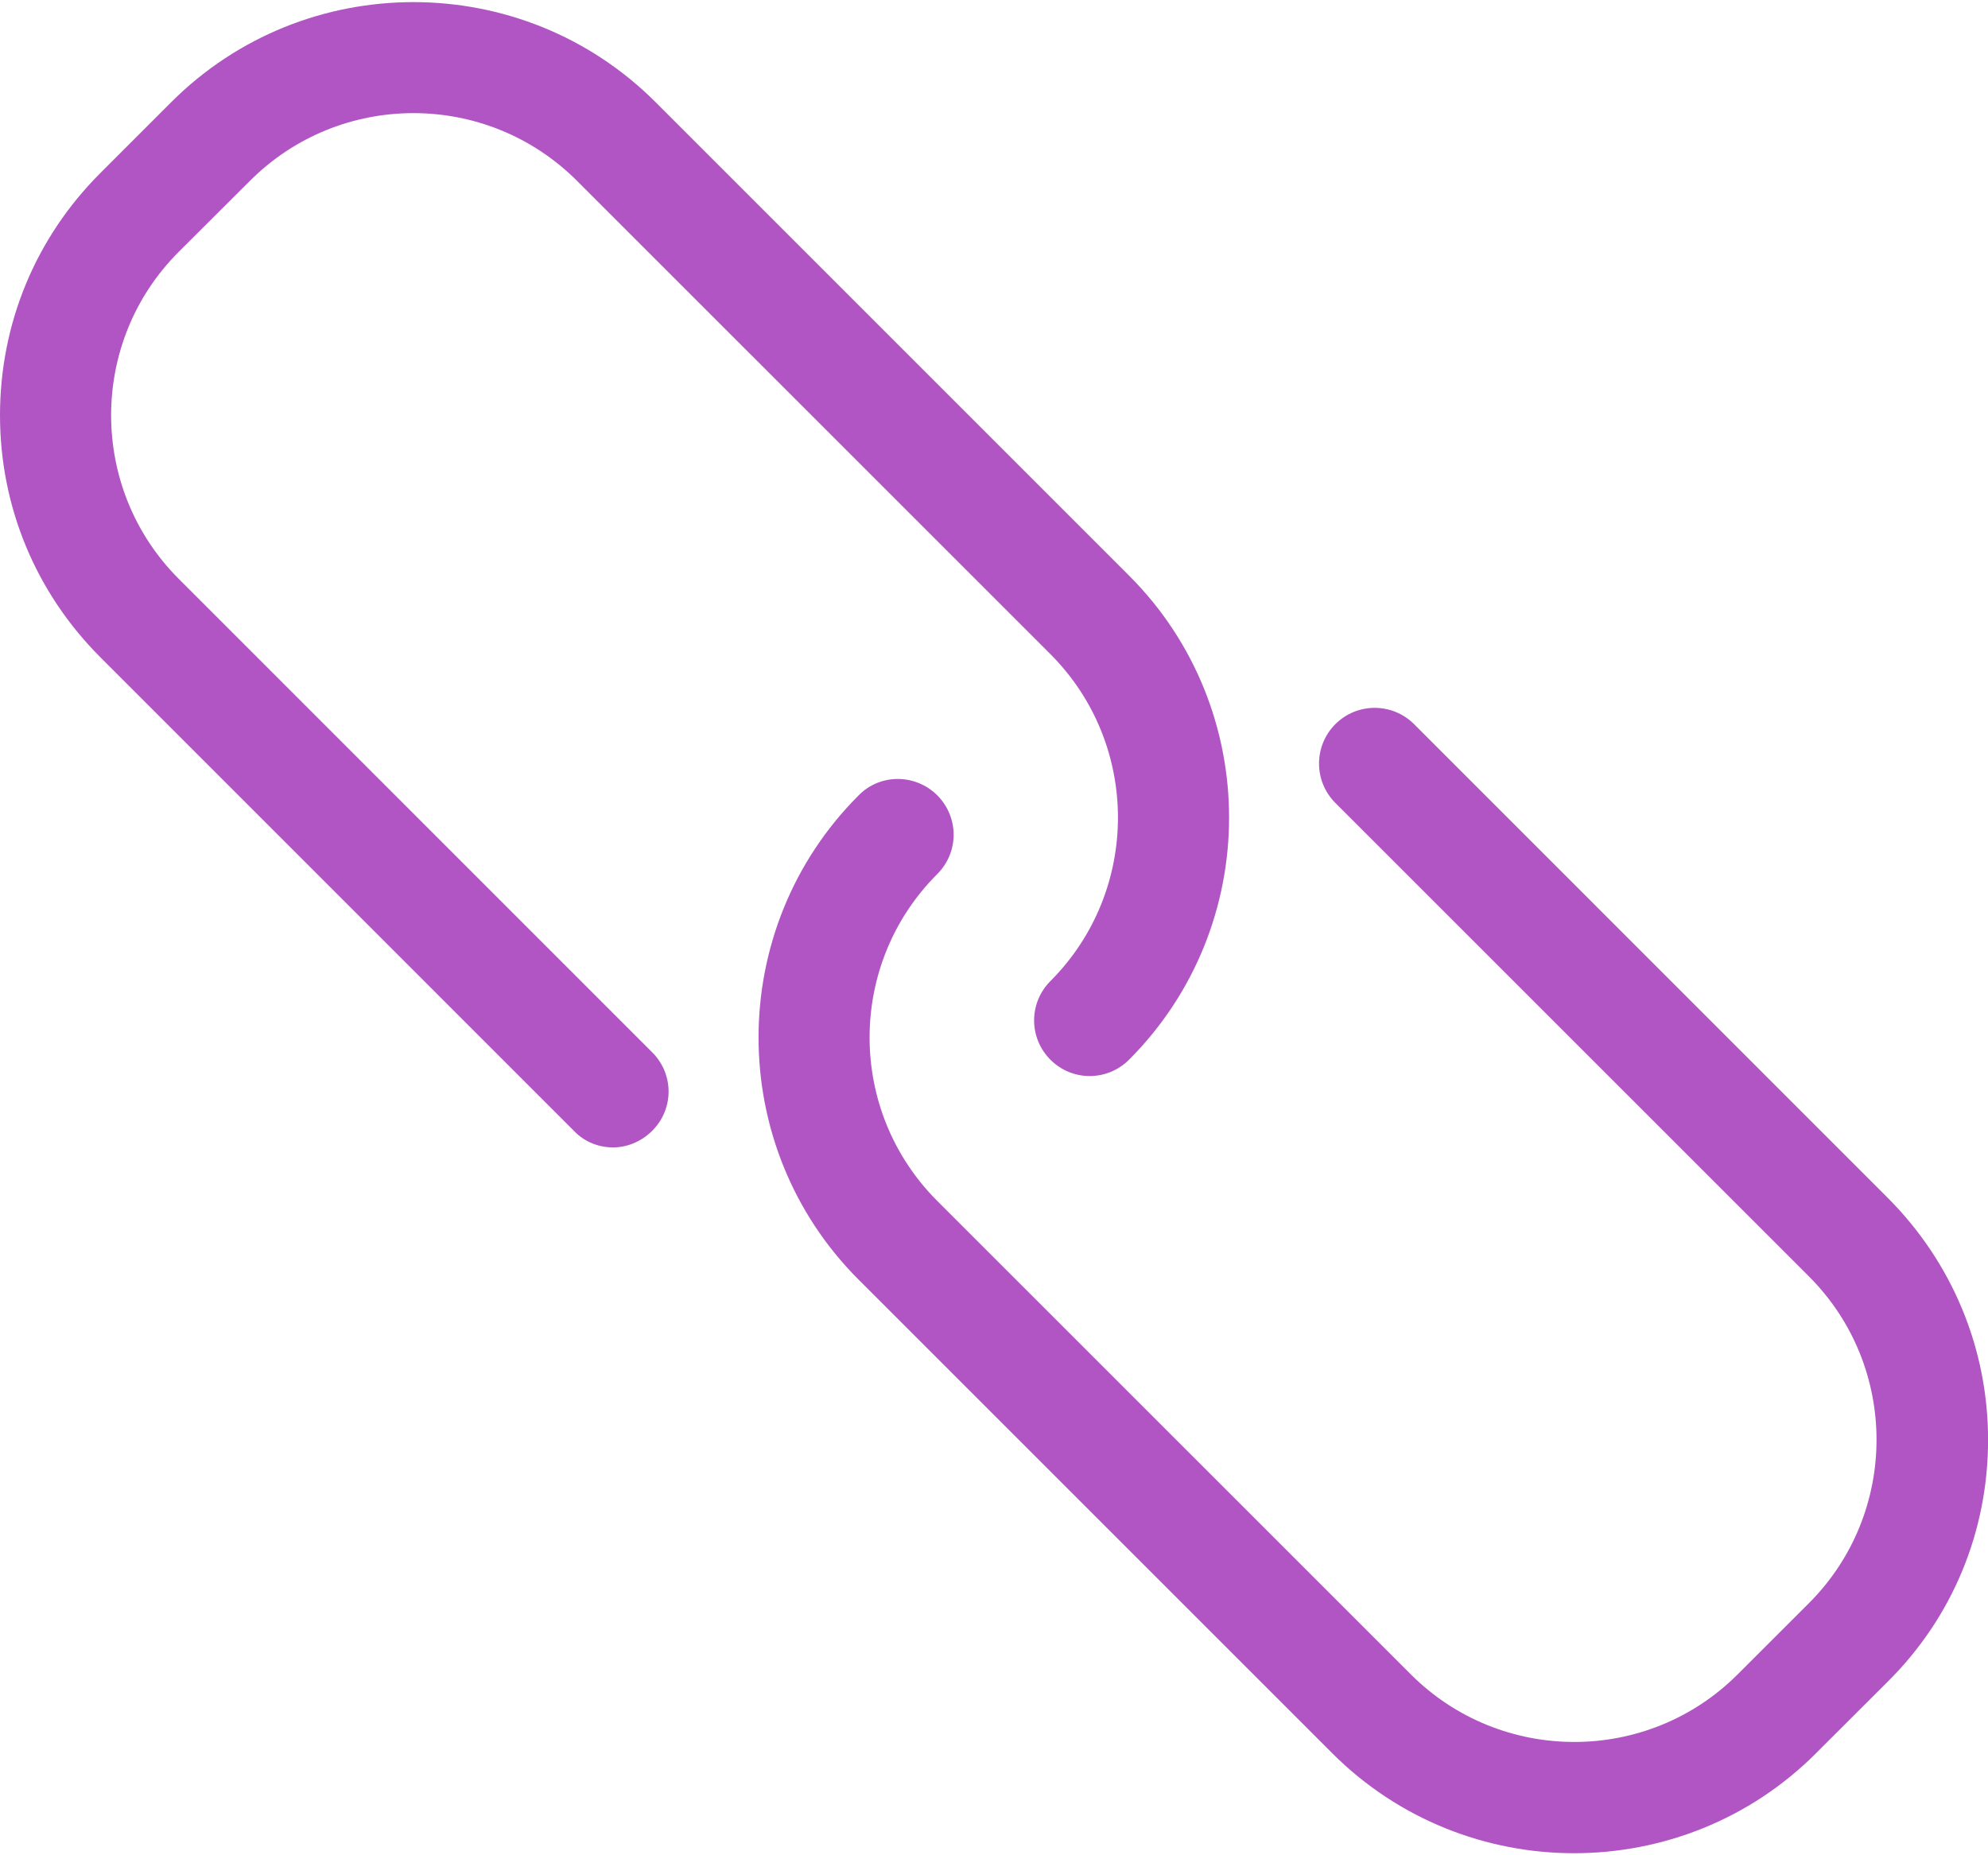 <?xml version="1.0" encoding="utf-8"?>
<!-- Generator: Adobe Illustrator 16.0.1, SVG Export Plug-In . SVG Version: 6.00 Build 0)  -->
<!DOCTYPE svg PUBLIC "-//W3C//DTD SVG 1.1//EN" "http://www.w3.org/Graphics/SVG/1.1/DTD/svg11.dtd">
<svg version="1.1" id="Layer_1" xmlns="http://www.w3.org/2000/svg" xmlns:xlink="http://www.w3.org/1999/xlink" x="0px" y="0px"
	 width="30px" height="28px" viewBox="-4.5 -3 30 28" enable-background="new -4.5 -3 30 28" xml:space="preserve">
<desc>Created with Lunacy</desc>
<g id="link" transform="matrix(-1 0 0 1 482.8 0)">
	<g id="Group">
		<path id="Shape" fill="#B055C3" d="M473.156,9.003c-0.329,0.331-0.329,0.859,0,1.188c1.362,1.361,1.362,3.572,0,4.934
			l-7.146,7.145c-1.361,1.36-3.573,1.36-4.932,0l-1.075-1.074c-1.361-1.361-1.361-3.573,0-4.933l7.146-7.145
			c0.328-0.33,0.328-0.859,0-1.189c-0.329-0.328-0.859-0.328-1.188,0l-7.145,7.146c-0.976,0.977-1.517,2.277-1.517,3.655
			c0,1.38,0.534,2.678,1.517,3.653l1.077,1.075c1.004,1.007,2.329,1.511,3.653,1.511c1.322,0,2.646-0.504,3.652-1.511l7.146-7.146
			c2.012-2.013,2.012-5.295,0-7.307C474.022,8.674,473.487,8.674,473.156,9.003L473.156,9.003z"/>
		<path id="Shape_1_" fill="#B055C3" d="M485.789-0.385l-1.074-1.074c-2.013-2.012-5.295-2.012-7.307,0l-7.145,7.145
			c-2.014,2.012-2.014,5.292,0,7.308c0.329,0.328,0.857,0.328,1.185,0c0.329-0.329,0.329-0.859,0-1.188
			c-1.358-1.362-1.358-3.572,0-4.933l7.146-7.145c1.362-1.361,3.572-1.361,4.933,0l1.077,1.074c1.359,1.358,1.359,3.573,0,4.933
			l-7.145,7.146c-0.331,0.329-0.331,0.857,0,1.186c0.162,0.162,0.379,0.25,0.588,0.25c0.212,0,0.431-0.079,0.592-0.25l7.145-7.146
			c0.976-0.975,1.516-2.273,1.516-3.653C487.3,1.886,486.764,0.59,485.789-0.385L485.789-0.385z"/>
	</g>
</g>
</svg>
